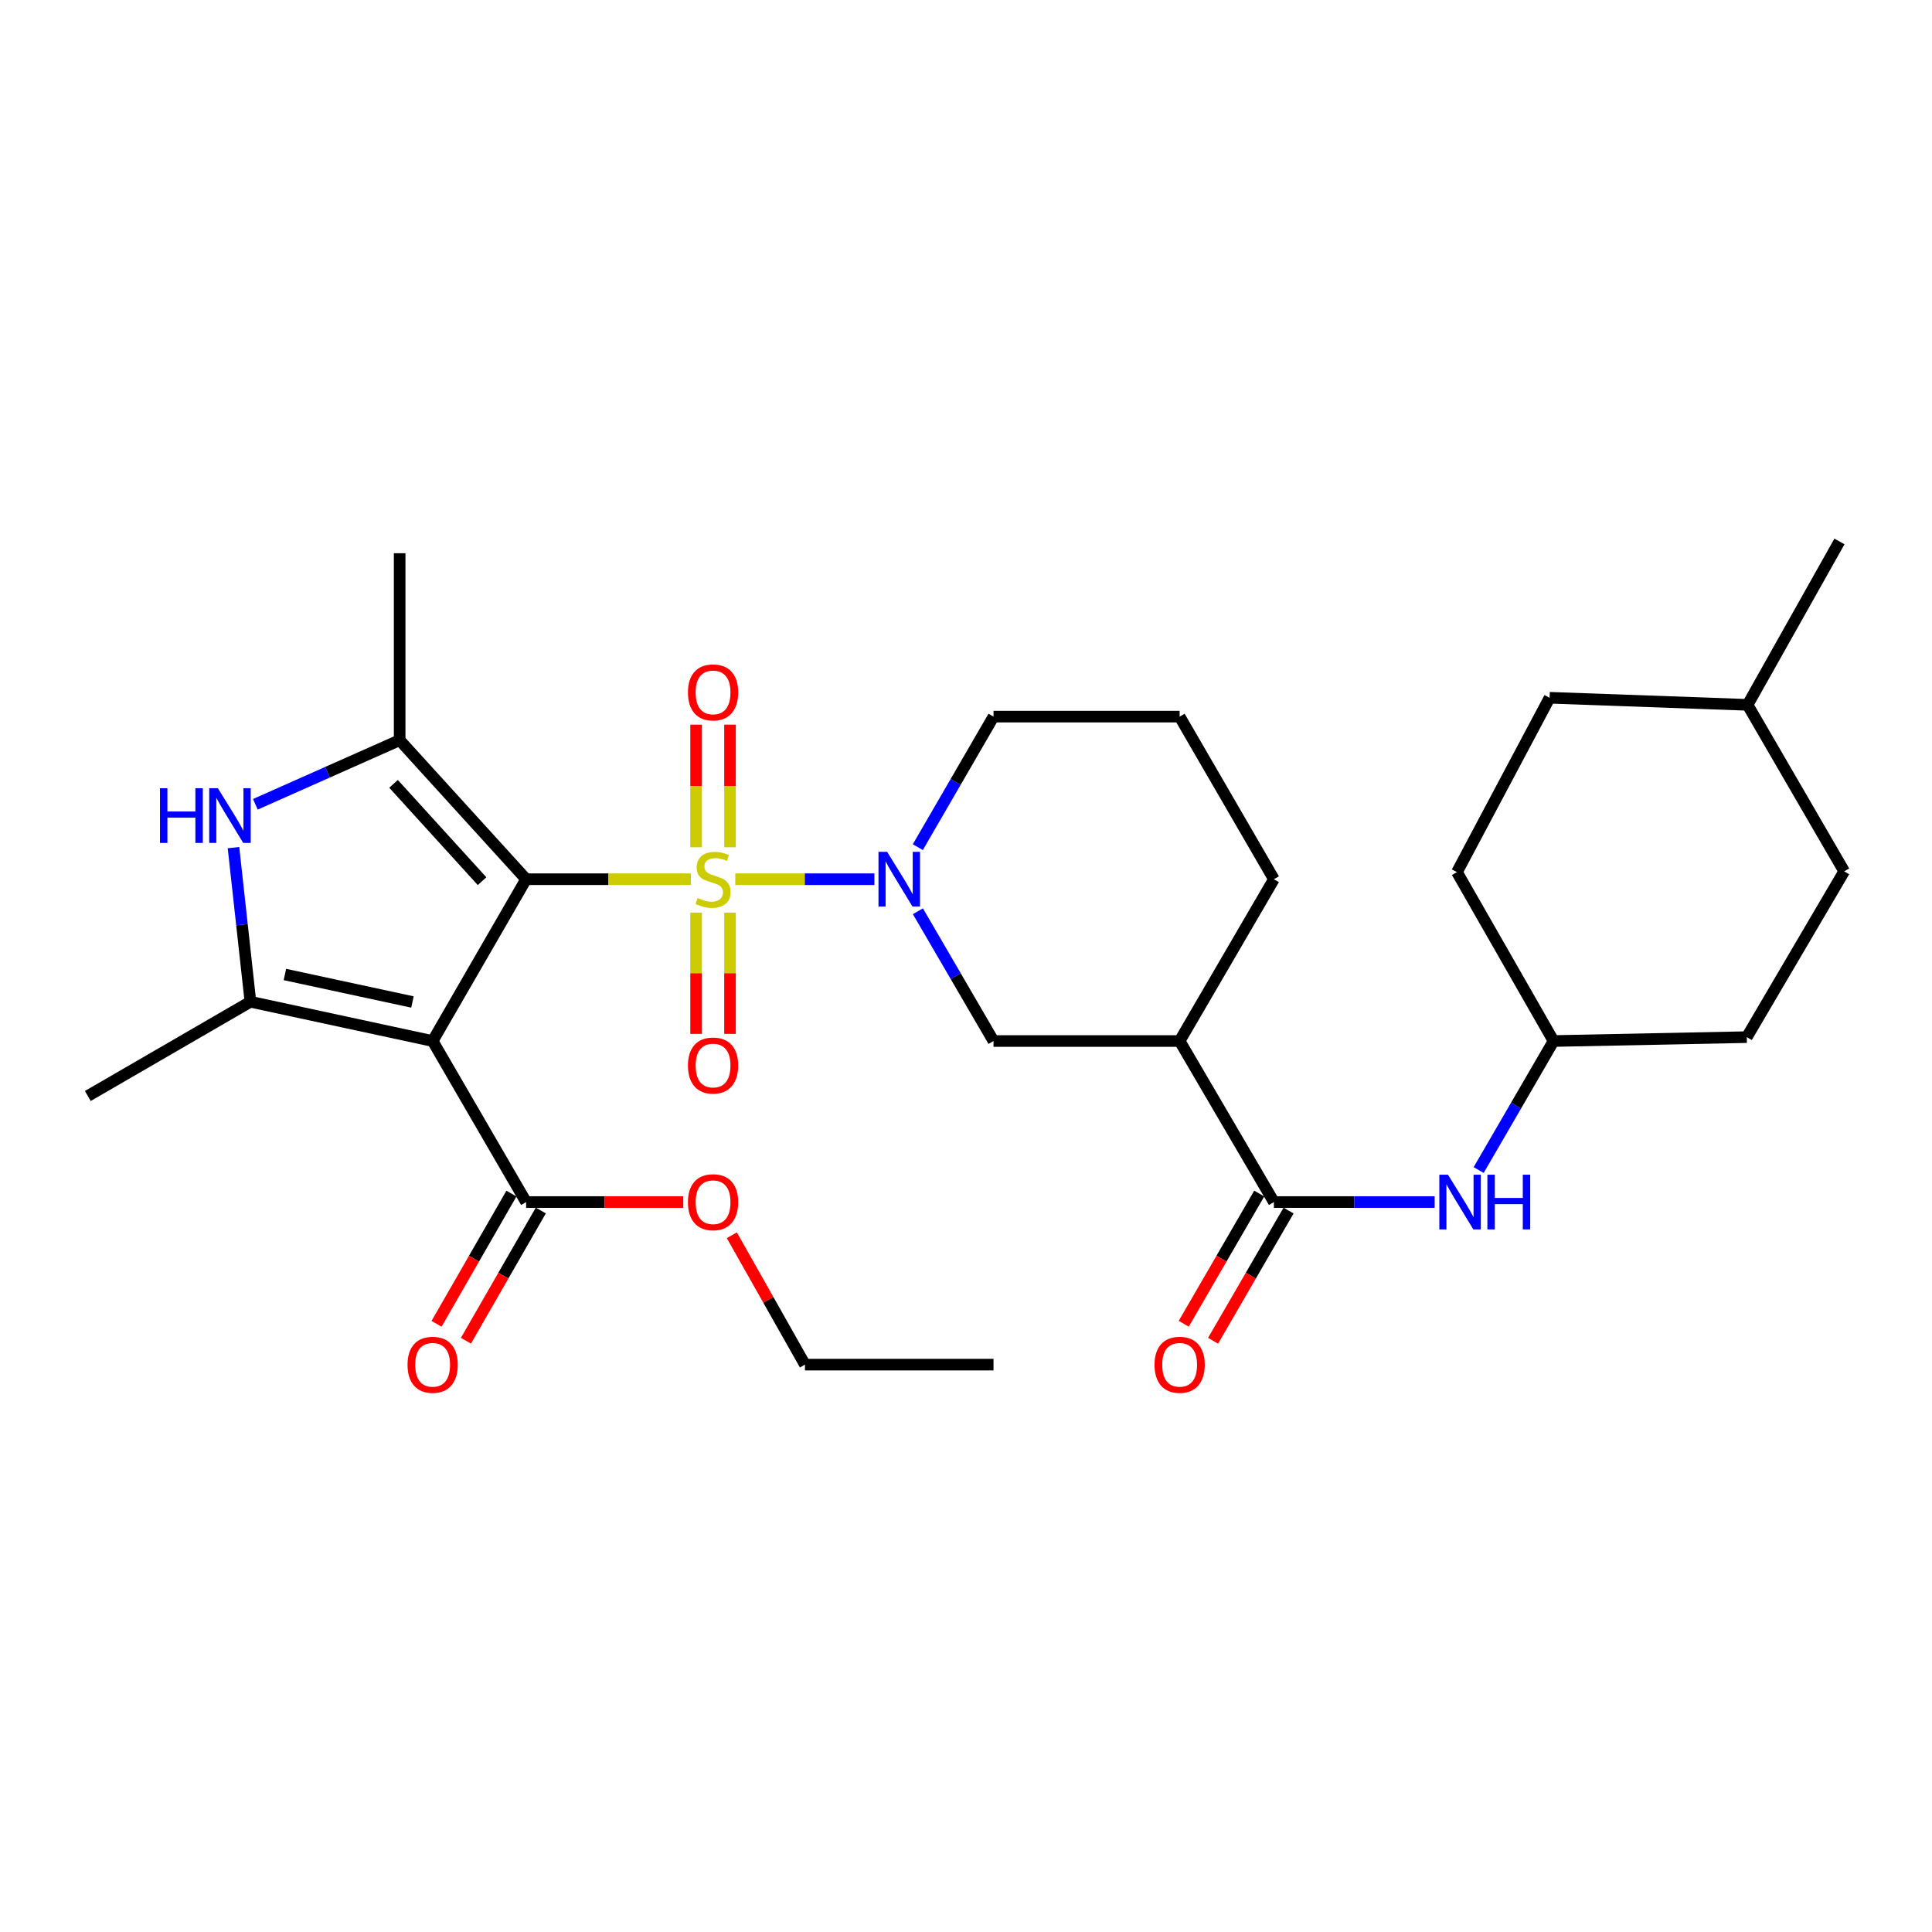 <?xml version='1.0' encoding='iso-8859-1'?>
<svg version='1.1' baseProfile='full'
              xmlns='http://www.w3.org/2000/svg'
                      xmlns:rdkit='http://www.rdkit.org/xml'
                      xmlns:xlink='http://www.w3.org/1999/xlink'
                  xml:space='preserve'
width='1000px' height='1000px' viewBox='0 0 1000 1000'>
<!-- END OF HEADER -->
<rect style='opacity:1.0;fill:#FFFFFF;stroke:none' width='1000' height='1000' x='0' y='0'> </rect>
<path class='bond-0' d='M 272.318,455.079 L 314.95,455.079' style='fill:none;fill-rule:evenodd;stroke:#000000;stroke-width:6px;stroke-linecap:butt;stroke-linejoin:miter;stroke-opacity:1' />
<path class='bond-0' d='M 314.95,455.079 L 357.582,455.079' style='fill:none;fill-rule:evenodd;stroke:#CCCC00;stroke-width:6px;stroke-linecap:butt;stroke-linejoin:miter;stroke-opacity:1' />
<path class='bond-1' d='M 272.318,455.079 L 223.936,538.835' style='fill:none;fill-rule:evenodd;stroke:#000000;stroke-width:6px;stroke-linecap:butt;stroke-linejoin:miter;stroke-opacity:1' />
<path class='bond-2' d='M 272.318,455.079 L 206.863,383.111' style='fill:none;fill-rule:evenodd;stroke:#000000;stroke-width:6px;stroke-linecap:butt;stroke-linejoin:miter;stroke-opacity:1' />
<path class='bond-2' d='M 249.516,456.093 L 203.697,405.715' style='fill:none;fill-rule:evenodd;stroke:#000000;stroke-width:6px;stroke-linecap:butt;stroke-linejoin:miter;stroke-opacity:1' />
<path class='bond-3' d='M 380.57,455.079 L 416.576,455.079' style='fill:none;fill-rule:evenodd;stroke:#CCCC00;stroke-width:6px;stroke-linecap:butt;stroke-linejoin:miter;stroke-opacity:1' />
<path class='bond-3' d='M 416.576,455.079 L 452.583,455.079' style='fill:none;fill-rule:evenodd;stroke:#0000FF;stroke-width:6px;stroke-linecap:butt;stroke-linejoin:miter;stroke-opacity:1' />
<path class='bond-10' d='M 377.856,438.54 L 377.856,406.806' style='fill:none;fill-rule:evenodd;stroke:#CCCC00;stroke-width:6px;stroke-linecap:butt;stroke-linejoin:miter;stroke-opacity:1' />
<path class='bond-10' d='M 377.856,406.806 L 377.856,375.072' style='fill:none;fill-rule:evenodd;stroke:#FF0000;stroke-width:6px;stroke-linecap:butt;stroke-linejoin:miter;stroke-opacity:1' />
<path class='bond-10' d='M 360.306,438.54 L 360.306,406.806' style='fill:none;fill-rule:evenodd;stroke:#CCCC00;stroke-width:6px;stroke-linecap:butt;stroke-linejoin:miter;stroke-opacity:1' />
<path class='bond-10' d='M 360.306,406.806 L 360.306,375.072' style='fill:none;fill-rule:evenodd;stroke:#FF0000;stroke-width:6px;stroke-linecap:butt;stroke-linejoin:miter;stroke-opacity:1' />
<path class='bond-11' d='M 360.306,472.368 L 360.306,503.752' style='fill:none;fill-rule:evenodd;stroke:#CCCC00;stroke-width:6px;stroke-linecap:butt;stroke-linejoin:miter;stroke-opacity:1' />
<path class='bond-11' d='M 360.306,503.752 L 360.306,535.136' style='fill:none;fill-rule:evenodd;stroke:#FF0000;stroke-width:6px;stroke-linecap:butt;stroke-linejoin:miter;stroke-opacity:1' />
<path class='bond-11' d='M 377.856,472.368 L 377.856,503.752' style='fill:none;fill-rule:evenodd;stroke:#CCCC00;stroke-width:6px;stroke-linecap:butt;stroke-linejoin:miter;stroke-opacity:1' />
<path class='bond-11' d='M 377.856,503.752 L 377.856,535.136' style='fill:none;fill-rule:evenodd;stroke:#FF0000;stroke-width:6px;stroke-linecap:butt;stroke-linejoin:miter;stroke-opacity:1' />
<path class='bond-4' d='M 223.936,538.835 L 129.62,518.506' style='fill:none;fill-rule:evenodd;stroke:#000000;stroke-width:6px;stroke-linecap:butt;stroke-linejoin:miter;stroke-opacity:1' />
<path class='bond-4' d='M 213.487,518.629 L 147.466,504.398' style='fill:none;fill-rule:evenodd;stroke:#000000;stroke-width:6px;stroke-linecap:butt;stroke-linejoin:miter;stroke-opacity:1' />
<path class='bond-8' d='M 223.936,538.835 L 272.318,622.182' style='fill:none;fill-rule:evenodd;stroke:#000000;stroke-width:6px;stroke-linecap:butt;stroke-linejoin:miter;stroke-opacity:1' />
<path class='bond-5' d='M 206.863,383.111 L 169.519,399.706' style='fill:none;fill-rule:evenodd;stroke:#000000;stroke-width:6px;stroke-linecap:butt;stroke-linejoin:miter;stroke-opacity:1' />
<path class='bond-5' d='M 169.519,399.706 L 132.174,416.302' style='fill:none;fill-rule:evenodd;stroke:#0000FF;stroke-width:6px;stroke-linecap:butt;stroke-linejoin:miter;stroke-opacity:1' />
<path class='bond-18' d='M 206.863,383.111 L 206.863,286.348' style='fill:none;fill-rule:evenodd;stroke:#000000;stroke-width:6px;stroke-linecap:butt;stroke-linejoin:miter;stroke-opacity:1' />
<path class='bond-9' d='M 475.105,471.662 L 494.67,505.249' style='fill:none;fill-rule:evenodd;stroke:#0000FF;stroke-width:6px;stroke-linecap:butt;stroke-linejoin:miter;stroke-opacity:1' />
<path class='bond-9' d='M 494.67,505.249 L 514.236,538.835' style='fill:none;fill-rule:evenodd;stroke:#000000;stroke-width:6px;stroke-linecap:butt;stroke-linejoin:miter;stroke-opacity:1' />
<path class='bond-16' d='M 475.064,438.487 L 494.65,404.705' style='fill:none;fill-rule:evenodd;stroke:#0000FF;stroke-width:6px;stroke-linecap:butt;stroke-linejoin:miter;stroke-opacity:1' />
<path class='bond-16' d='M 494.65,404.705 L 514.236,370.923' style='fill:none;fill-rule:evenodd;stroke:#000000;stroke-width:6px;stroke-linecap:butt;stroke-linejoin:miter;stroke-opacity:1' />
<path class='bond-19' d='M 129.62,518.506 L 45.455,567.287' style='fill:none;fill-rule:evenodd;stroke:#000000;stroke-width:6px;stroke-linecap:butt;stroke-linejoin:miter;stroke-opacity:1' />
<path class='bond-30' d='M 129.62,518.506 L 125.237,478.616' style='fill:none;fill-rule:evenodd;stroke:#000000;stroke-width:6px;stroke-linecap:butt;stroke-linejoin:miter;stroke-opacity:1' />
<path class='bond-30' d='M 125.237,478.616 L 120.854,438.726' style='fill:none;fill-rule:evenodd;stroke:#0000FF;stroke-width:6px;stroke-linecap:butt;stroke-linejoin:miter;stroke-opacity:1' />
<path class='bond-6' d='M 659.371,622.182 L 610.58,538.835' style='fill:none;fill-rule:evenodd;stroke:#000000;stroke-width:6px;stroke-linecap:butt;stroke-linejoin:miter;stroke-opacity:1' />
<path class='bond-12' d='M 659.371,622.182 L 700.978,622.182' style='fill:none;fill-rule:evenodd;stroke:#000000;stroke-width:6px;stroke-linecap:butt;stroke-linejoin:miter;stroke-opacity:1' />
<path class='bond-12' d='M 700.978,622.182 L 742.585,622.182' style='fill:none;fill-rule:evenodd;stroke:#0000FF;stroke-width:6px;stroke-linecap:butt;stroke-linejoin:miter;stroke-opacity:1' />
<path class='bond-13' d='M 651.779,617.78 L 632.24,651.477' style='fill:none;fill-rule:evenodd;stroke:#000000;stroke-width:6px;stroke-linecap:butt;stroke-linejoin:miter;stroke-opacity:1' />
<path class='bond-13' d='M 632.24,651.477 L 612.701,685.174' style='fill:none;fill-rule:evenodd;stroke:#FF0000;stroke-width:6px;stroke-linecap:butt;stroke-linejoin:miter;stroke-opacity:1' />
<path class='bond-13' d='M 666.962,626.584 L 647.423,660.281' style='fill:none;fill-rule:evenodd;stroke:#000000;stroke-width:6px;stroke-linecap:butt;stroke-linejoin:miter;stroke-opacity:1' />
<path class='bond-13' d='M 647.423,660.281 L 627.884,693.978' style='fill:none;fill-rule:evenodd;stroke:#FF0000;stroke-width:6px;stroke-linecap:butt;stroke-linejoin:miter;stroke-opacity:1' />
<path class='bond-7' d='M 610.58,538.835 L 514.236,538.835' style='fill:none;fill-rule:evenodd;stroke:#000000;stroke-width:6px;stroke-linecap:butt;stroke-linejoin:miter;stroke-opacity:1' />
<path class='bond-31' d='M 610.58,538.835 L 659.371,455.079' style='fill:none;fill-rule:evenodd;stroke:#000000;stroke-width:6px;stroke-linecap:butt;stroke-linejoin:miter;stroke-opacity:1' />
<path class='bond-14' d='M 264.71,617.808 L 245.334,651.508' style='fill:none;fill-rule:evenodd;stroke:#000000;stroke-width:6px;stroke-linecap:butt;stroke-linejoin:miter;stroke-opacity:1' />
<path class='bond-14' d='M 245.334,651.508 L 225.957,685.207' style='fill:none;fill-rule:evenodd;stroke:#FF0000;stroke-width:6px;stroke-linecap:butt;stroke-linejoin:miter;stroke-opacity:1' />
<path class='bond-14' d='M 279.925,626.556 L 260.549,660.256' style='fill:none;fill-rule:evenodd;stroke:#000000;stroke-width:6px;stroke-linecap:butt;stroke-linejoin:miter;stroke-opacity:1' />
<path class='bond-14' d='M 260.549,660.256 L 241.172,693.956' style='fill:none;fill-rule:evenodd;stroke:#FF0000;stroke-width:6px;stroke-linecap:butt;stroke-linejoin:miter;stroke-opacity:1' />
<path class='bond-17' d='M 272.318,622.182 L 312.99,622.182' style='fill:none;fill-rule:evenodd;stroke:#000000;stroke-width:6px;stroke-linecap:butt;stroke-linejoin:miter;stroke-opacity:1' />
<path class='bond-17' d='M 312.99,622.182 L 353.662,622.182' style='fill:none;fill-rule:evenodd;stroke:#FF0000;stroke-width:6px;stroke-linecap:butt;stroke-linejoin:miter;stroke-opacity:1' />
<path class='bond-15' d='M 765.352,605.613 L 784.734,572.224' style='fill:none;fill-rule:evenodd;stroke:#0000FF;stroke-width:6px;stroke-linecap:butt;stroke-linejoin:miter;stroke-opacity:1' />
<path class='bond-15' d='M 784.734,572.224 L 804.116,538.835' style='fill:none;fill-rule:evenodd;stroke:#000000;stroke-width:6px;stroke-linecap:butt;stroke-linejoin:miter;stroke-opacity:1' />
<path class='bond-21' d='M 804.116,538.835 L 904.136,536.817' style='fill:none;fill-rule:evenodd;stroke:#000000;stroke-width:6px;stroke-linecap:butt;stroke-linejoin:miter;stroke-opacity:1' />
<path class='bond-22' d='M 804.116,538.835 L 754.116,451.413' style='fill:none;fill-rule:evenodd;stroke:#000000;stroke-width:6px;stroke-linecap:butt;stroke-linejoin:miter;stroke-opacity:1' />
<path class='bond-26' d='M 514.236,370.923 L 610.58,370.923' style='fill:none;fill-rule:evenodd;stroke:#000000;stroke-width:6px;stroke-linecap:butt;stroke-linejoin:miter;stroke-opacity:1' />
<path class='bond-27' d='M 378.79,639.358 L 397.717,672.843' style='fill:none;fill-rule:evenodd;stroke:#FF0000;stroke-width:6px;stroke-linecap:butt;stroke-linejoin:miter;stroke-opacity:1' />
<path class='bond-27' d='M 397.717,672.843 L 416.644,706.328' style='fill:none;fill-rule:evenodd;stroke:#000000;stroke-width:6px;stroke-linecap:butt;stroke-linejoin:miter;stroke-opacity:1' />
<path class='bond-20' d='M 659.371,455.079 L 610.58,370.923' style='fill:none;fill-rule:evenodd;stroke:#000000;stroke-width:6px;stroke-linecap:butt;stroke-linejoin:miter;stroke-opacity:1' />
<path class='bond-23' d='M 904.136,536.817 L 954.545,451.003' style='fill:none;fill-rule:evenodd;stroke:#000000;stroke-width:6px;stroke-linecap:butt;stroke-linejoin:miter;stroke-opacity:1' />
<path class='bond-24' d='M 754.116,451.413 L 802.068,361.163' style='fill:none;fill-rule:evenodd;stroke:#000000;stroke-width:6px;stroke-linecap:butt;stroke-linejoin:miter;stroke-opacity:1' />
<path class='bond-32' d='M 954.545,451.003 L 904.545,364.829' style='fill:none;fill-rule:evenodd;stroke:#000000;stroke-width:6px;stroke-linecap:butt;stroke-linejoin:miter;stroke-opacity:1' />
<path class='bond-25' d='M 802.068,361.163 L 904.545,364.829' style='fill:none;fill-rule:evenodd;stroke:#000000;stroke-width:6px;stroke-linecap:butt;stroke-linejoin:miter;stroke-opacity:1' />
<path class='bond-28' d='M 904.545,364.829 L 952.098,280.254' style='fill:none;fill-rule:evenodd;stroke:#000000;stroke-width:6px;stroke-linecap:butt;stroke-linejoin:miter;stroke-opacity:1' />
<path class='bond-29' d='M 416.644,706.328 L 514.236,706.328' style='fill:none;fill-rule:evenodd;stroke:#000000;stroke-width:6px;stroke-linecap:butt;stroke-linejoin:miter;stroke-opacity:1' />
<path  class='atom-1' d='M 361.081 464.799
Q 361.401 464.919, 362.721 465.479
Q 364.041 466.039, 365.481 466.399
Q 366.961 466.719, 368.401 466.719
Q 371.081 466.719, 372.641 465.439
Q 374.201 464.119, 374.201 461.839
Q 374.201 460.279, 373.401 459.319
Q 372.641 458.359, 371.441 457.839
Q 370.241 457.319, 368.241 456.719
Q 365.721 455.959, 364.201 455.239
Q 362.721 454.519, 361.641 452.999
Q 360.601 451.479, 360.601 448.919
Q 360.601 445.359, 363.001 443.159
Q 365.441 440.959, 370.241 440.959
Q 373.521 440.959, 377.241 442.519
L 376.321 445.599
Q 372.921 444.199, 370.361 444.199
Q 367.601 444.199, 366.081 445.359
Q 364.561 446.479, 364.601 448.439
Q 364.601 449.959, 365.361 450.879
Q 366.161 451.799, 367.281 452.319
Q 368.441 452.839, 370.361 453.439
Q 372.921 454.239, 374.441 455.039
Q 375.961 455.839, 377.041 457.479
Q 378.161 459.079, 378.161 461.839
Q 378.161 465.759, 375.521 467.879
Q 372.921 469.959, 368.561 469.959
Q 366.041 469.959, 364.121 469.399
Q 362.241 468.879, 360.001 467.959
L 361.081 464.799
' fill='#CCCC00'/>
<path  class='atom-4' d='M 459.184 440.919
L 468.464 455.919
Q 469.384 457.399, 470.864 460.079
Q 472.344 462.759, 472.424 462.919
L 472.424 440.919
L 476.184 440.919
L 476.184 469.239
L 472.304 469.239
L 462.344 452.839
Q 461.184 450.919, 459.944 448.719
Q 458.744 446.519, 458.384 445.839
L 458.384 469.239
L 454.704 469.239
L 454.704 440.919
L 459.184 440.919
' fill='#0000FF'/>
<path  class='atom-6' d='M 82.811 407.982
L 86.651 407.982
L 86.651 420.022
L 101.131 420.022
L 101.131 407.982
L 104.971 407.982
L 104.971 436.302
L 101.131 436.302
L 101.131 423.222
L 86.651 423.222
L 86.651 436.302
L 82.811 436.302
L 82.811 407.982
' fill='#0000FF'/>
<path  class='atom-6' d='M 112.771 407.982
L 122.051 422.982
Q 122.971 424.462, 124.451 427.142
Q 125.931 429.822, 126.011 429.982
L 126.011 407.982
L 129.771 407.982
L 129.771 436.302
L 125.891 436.302
L 115.931 419.902
Q 114.771 417.982, 113.531 415.782
Q 112.331 413.582, 111.971 412.902
L 111.971 436.302
L 108.291 436.302
L 108.291 407.982
L 112.771 407.982
' fill='#0000FF'/>
<path  class='atom-11' d='M 356.081 358.386
Q 356.081 351.586, 359.441 347.786
Q 362.801 343.986, 369.081 343.986
Q 375.361 343.986, 378.721 347.786
Q 382.081 351.586, 382.081 358.386
Q 382.081 365.266, 378.681 369.186
Q 375.281 373.066, 369.081 373.066
Q 362.841 373.066, 359.441 369.186
Q 356.081 365.306, 356.081 358.386
M 369.081 369.866
Q 373.401 369.866, 375.721 366.986
Q 378.081 364.066, 378.081 358.386
Q 378.081 352.826, 375.721 350.026
Q 373.401 347.186, 369.081 347.186
Q 364.761 347.186, 362.401 349.986
Q 360.081 352.786, 360.081 358.386
Q 360.081 364.106, 362.401 366.986
Q 364.761 369.866, 369.081 369.866
' fill='#FF0000'/>
<path  class='atom-12' d='M 356.081 551.513
Q 356.081 544.713, 359.441 540.913
Q 362.801 537.113, 369.081 537.113
Q 375.361 537.113, 378.721 540.913
Q 382.081 544.713, 382.081 551.513
Q 382.081 558.393, 378.681 562.313
Q 375.281 566.193, 369.081 566.193
Q 362.841 566.193, 359.441 562.313
Q 356.081 558.433, 356.081 551.513
M 369.081 562.993
Q 373.401 562.993, 375.721 560.113
Q 378.081 557.193, 378.081 551.513
Q 378.081 545.953, 375.721 543.153
Q 373.401 540.313, 369.081 540.313
Q 364.761 540.313, 362.401 543.113
Q 360.081 545.913, 360.081 551.513
Q 360.081 557.233, 362.401 560.113
Q 364.761 562.993, 369.081 562.993
' fill='#FF0000'/>
<path  class='atom-13' d='M 749.474 608.022
L 758.754 623.022
Q 759.674 624.502, 761.154 627.182
Q 762.634 629.862, 762.714 630.022
L 762.714 608.022
L 766.474 608.022
L 766.474 636.342
L 762.594 636.342
L 752.634 619.942
Q 751.474 618.022, 750.234 615.822
Q 749.034 613.622, 748.674 612.942
L 748.674 636.342
L 744.994 636.342
L 744.994 608.022
L 749.474 608.022
' fill='#0000FF'/>
<path  class='atom-13' d='M 769.874 608.022
L 773.714 608.022
L 773.714 620.062
L 788.194 620.062
L 788.194 608.022
L 792.034 608.022
L 792.034 636.342
L 788.194 636.342
L 788.194 623.262
L 773.714 623.262
L 773.714 636.342
L 769.874 636.342
L 769.874 608.022
' fill='#0000FF'/>
<path  class='atom-14' d='M 597.58 706.408
Q 597.58 699.608, 600.94 695.808
Q 604.3 692.008, 610.58 692.008
Q 616.86 692.008, 620.22 695.808
Q 623.58 699.608, 623.58 706.408
Q 623.58 713.288, 620.18 717.208
Q 616.78 721.088, 610.58 721.088
Q 604.34 721.088, 600.94 717.208
Q 597.58 713.328, 597.58 706.408
M 610.58 717.888
Q 614.9 717.888, 617.22 715.008
Q 619.58 712.088, 619.58 706.408
Q 619.58 700.848, 617.22 698.048
Q 614.9 695.208, 610.58 695.208
Q 606.26 695.208, 603.9 698.008
Q 601.58 700.808, 601.58 706.408
Q 601.58 712.128, 603.9 715.008
Q 606.26 717.888, 610.58 717.888
' fill='#FF0000'/>
<path  class='atom-15' d='M 210.936 706.408
Q 210.936 699.608, 214.296 695.808
Q 217.656 692.008, 223.936 692.008
Q 230.216 692.008, 233.576 695.808
Q 236.936 699.608, 236.936 706.408
Q 236.936 713.288, 233.536 717.208
Q 230.136 721.088, 223.936 721.088
Q 217.696 721.088, 214.296 717.208
Q 210.936 713.328, 210.936 706.408
M 223.936 717.888
Q 228.256 717.888, 230.576 715.008
Q 232.936 712.088, 232.936 706.408
Q 232.936 700.848, 230.576 698.048
Q 228.256 695.208, 223.936 695.208
Q 219.616 695.208, 217.256 698.008
Q 214.936 700.808, 214.936 706.408
Q 214.936 712.128, 217.256 715.008
Q 219.616 717.888, 223.936 717.888
' fill='#FF0000'/>
<path  class='atom-18' d='M 356.081 622.262
Q 356.081 615.462, 359.441 611.662
Q 362.801 607.862, 369.081 607.862
Q 375.361 607.862, 378.721 611.662
Q 382.081 615.462, 382.081 622.262
Q 382.081 629.142, 378.681 633.062
Q 375.281 636.942, 369.081 636.942
Q 362.841 636.942, 359.441 633.062
Q 356.081 629.182, 356.081 622.262
M 369.081 633.742
Q 373.401 633.742, 375.721 630.862
Q 378.081 627.942, 378.081 622.262
Q 378.081 616.702, 375.721 613.902
Q 373.401 611.062, 369.081 611.062
Q 364.761 611.062, 362.401 613.862
Q 360.081 616.662, 360.081 622.262
Q 360.081 627.982, 362.401 630.862
Q 364.761 633.742, 369.081 633.742
' fill='#FF0000'/>
</svg>
